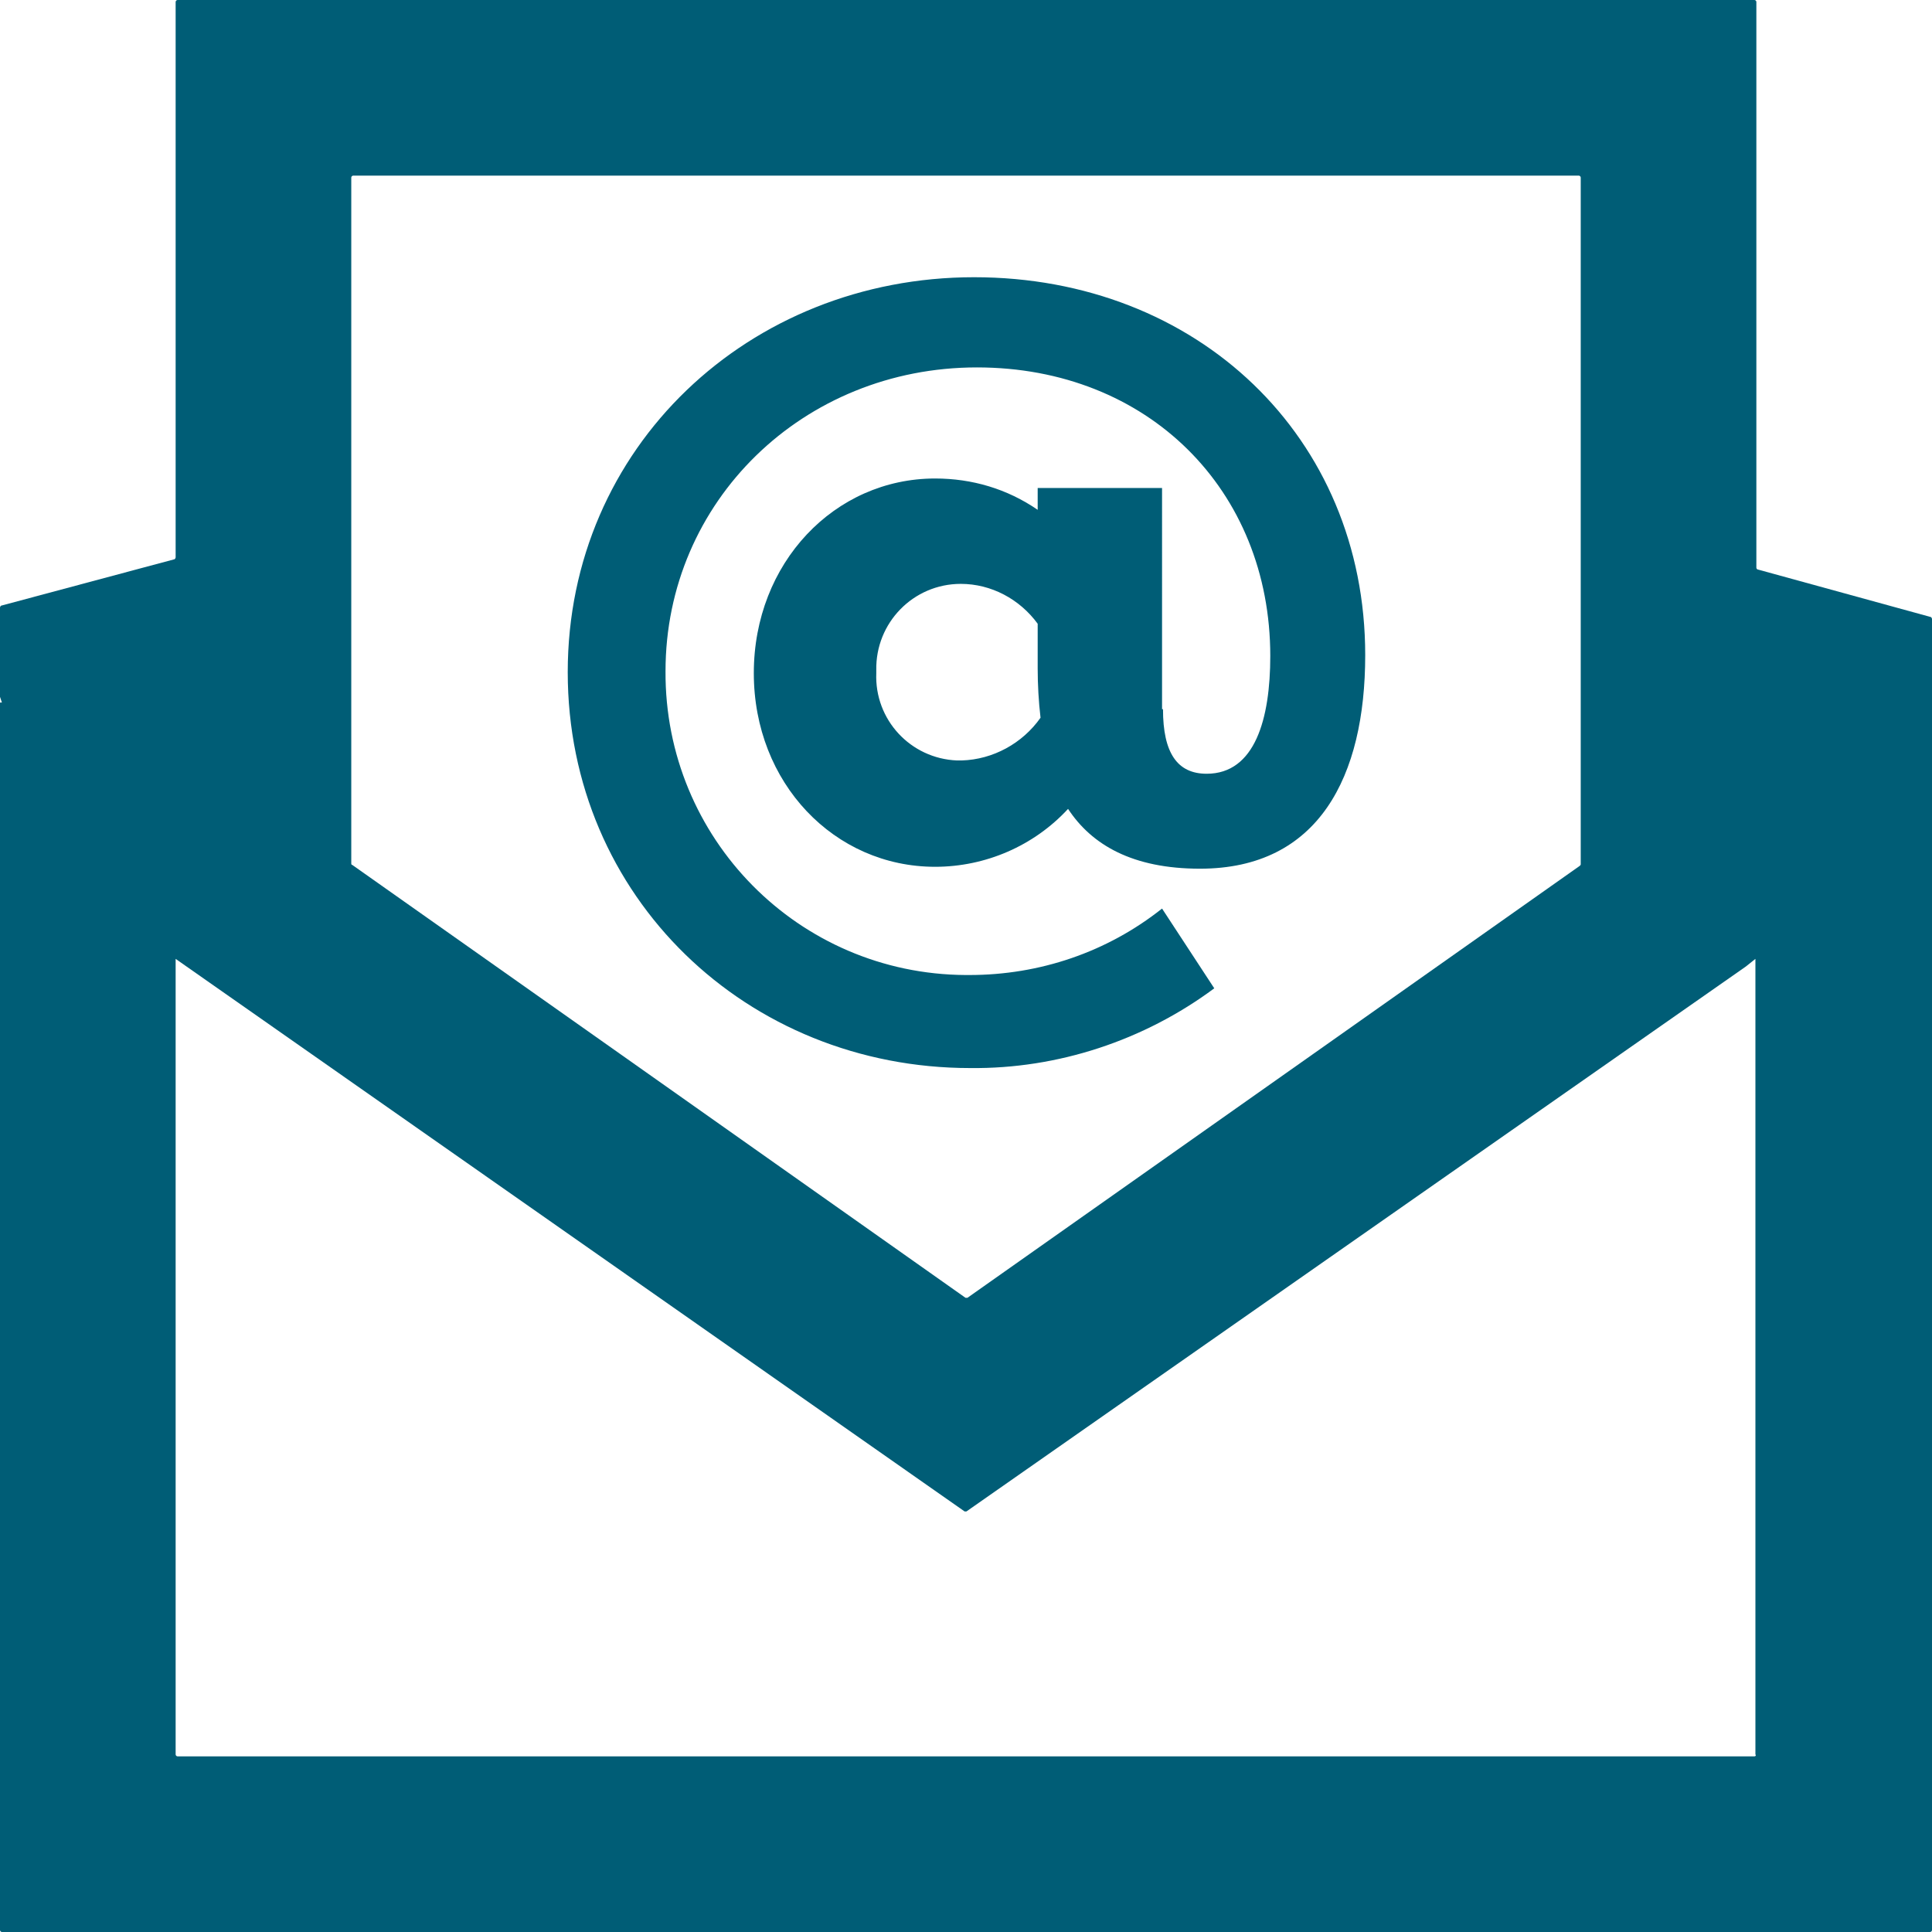 <?xml version="1.0" encoding="utf-8"?>
<!-- Generator: Adobe Illustrator 25.3.1, SVG Export Plug-In . SVG Version: 6.00 Build 0)  -->
<svg version="1.1" id="Ebene_1" xmlns="http://www.w3.org/2000/svg" xmlns:xlink="http://www.w3.org/1999/xlink" x="0px" y="0px"
	 viewBox="0 0 203.5 203.5" style="enable-background:new 0 0 203.5 203.5;" xml:space="preserve">
<style type="text/css">
	.st0{fill:none;}
	.st1{fill:#005D76;}
</style>
<path class="st0" d="M101.8,159.3C101.8,159.3,101.7,159.3,101.8,159.3l-82.2-57.5l-1-0.7v84c0,0,0,0,0,0H185c0,0,0,0,0,0v-84
	l-1.1,0.7L101.8,159.3z"/>
<path class="st0" d="M101.7,136.7C101.7,136.7,101.8,136.7,101.7,136.7l36.4-25.7l28.3-20c0,0,0,0,0,0v-7.3V74h0.1l-0.1,0V18.5
	c0,0,0,0,0,0H37c0,0,0,0,0,0v65.2V91c0,0,0,0,0,0l28.3,20L101.7,136.7z"/>
<path class="st1" d="M185,59.8V0.2c0-0.1-0.1-0.2-0.2-0.2H18.7c-0.1,0-0.2,0.1-0.2,0.2v58.5c0,0.1-0.1,0.2-0.1,0.2L0.1,63.8
	C0.1,63.8,0,63.9,0,64v9.4L0.2,74H0v129.3c0,0.1,0.1,0.2,0.2,0.2h203.1c0.1,0,0.2-0.1,0.2-0.2V74.7l0,0v-9.5c0-0.1-0.1-0.2-0.1-0.2
	l-18.2-5C185.1,60,185,59.9,185,59.8z M37,83.7v-65c0-0.1,0.1-0.2,0.2-0.2h129.1c0.1,0,0.2,0.1,0.2,0.2V74l0,0v17
	c0,0.1,0,0.1-0.1,0.2l-28.2,19.9l-36.3,25.6c-0.1,0-0.2,0-0.2,0L65.3,111L37.1,91.1C37,91.1,37,91,37,90.9V83.7z M184.8,185H18.7
	c-0.1,0-0.2-0.1-0.2-0.2V101l1,0.7l82.1,57.5c0.1,0,0.2,0,0.2,0l82.1-57.4l1-0.8v83.8C185,184.9,184.9,185,184.8,185z"/>
<path class="st1" d="M122.5,74.7c0,4.6,1.5,6.8,4.6,6.8c5.1,0,6.7-5.8,6.7-12.4c0-17.5-12.9-30.4-30.9-30.4
	c-18.3,0-32.8,14.1-32.8,32c-0.1,17.6,14,31.9,31.6,32c0.1,0,0.3,0,0.4,0c7.4,0,14.5-2.4,20.3-7c0,0,0,0,0,0l5.5,8.4c0,0,0,0,0,0
	c-7.4,5.5-16.5,8.5-25.7,8.4c-23.5,0-42.4-18-42.4-41.7s19.1-41.6,42.8-41.6c23.5,0,41.2,16.8,41.2,39.8c0,12.8-4.9,22.5-17.4,22.5
	c-7.1,0-11.4-2.5-13.9-6.3c0,0,0,0,0,0c-3.6,3.9-8.7,6.1-14,6.1c-10.6,0-19.1-8.8-19.1-20.4s8.5-20.5,19.1-20.5
	c3.9,0,7.6,1.1,10.8,3.3c0,0,0,0,0,0v-2.3c0,0,0,0,0,0h13.1c0,0,0,0,0,0V74.7z M109.6,75.6C109.6,75.6,109.6,75.6,109.6,75.6
	c-0.2-1.7-0.3-3.5-0.3-5.2v-4.7c0,0,0,0,0,0c-1.9-2.6-4.9-4.2-8.1-4.2c-5,0-9,4.1-8.9,9.1c0,0.1,0,0.2,0,0.3c-0.2,4.9,3.6,9,8.5,9.2
	c0.2,0,0.3,0,0.5,0C104.6,80,107.7,78.3,109.6,75.6z"/>
</svg>
